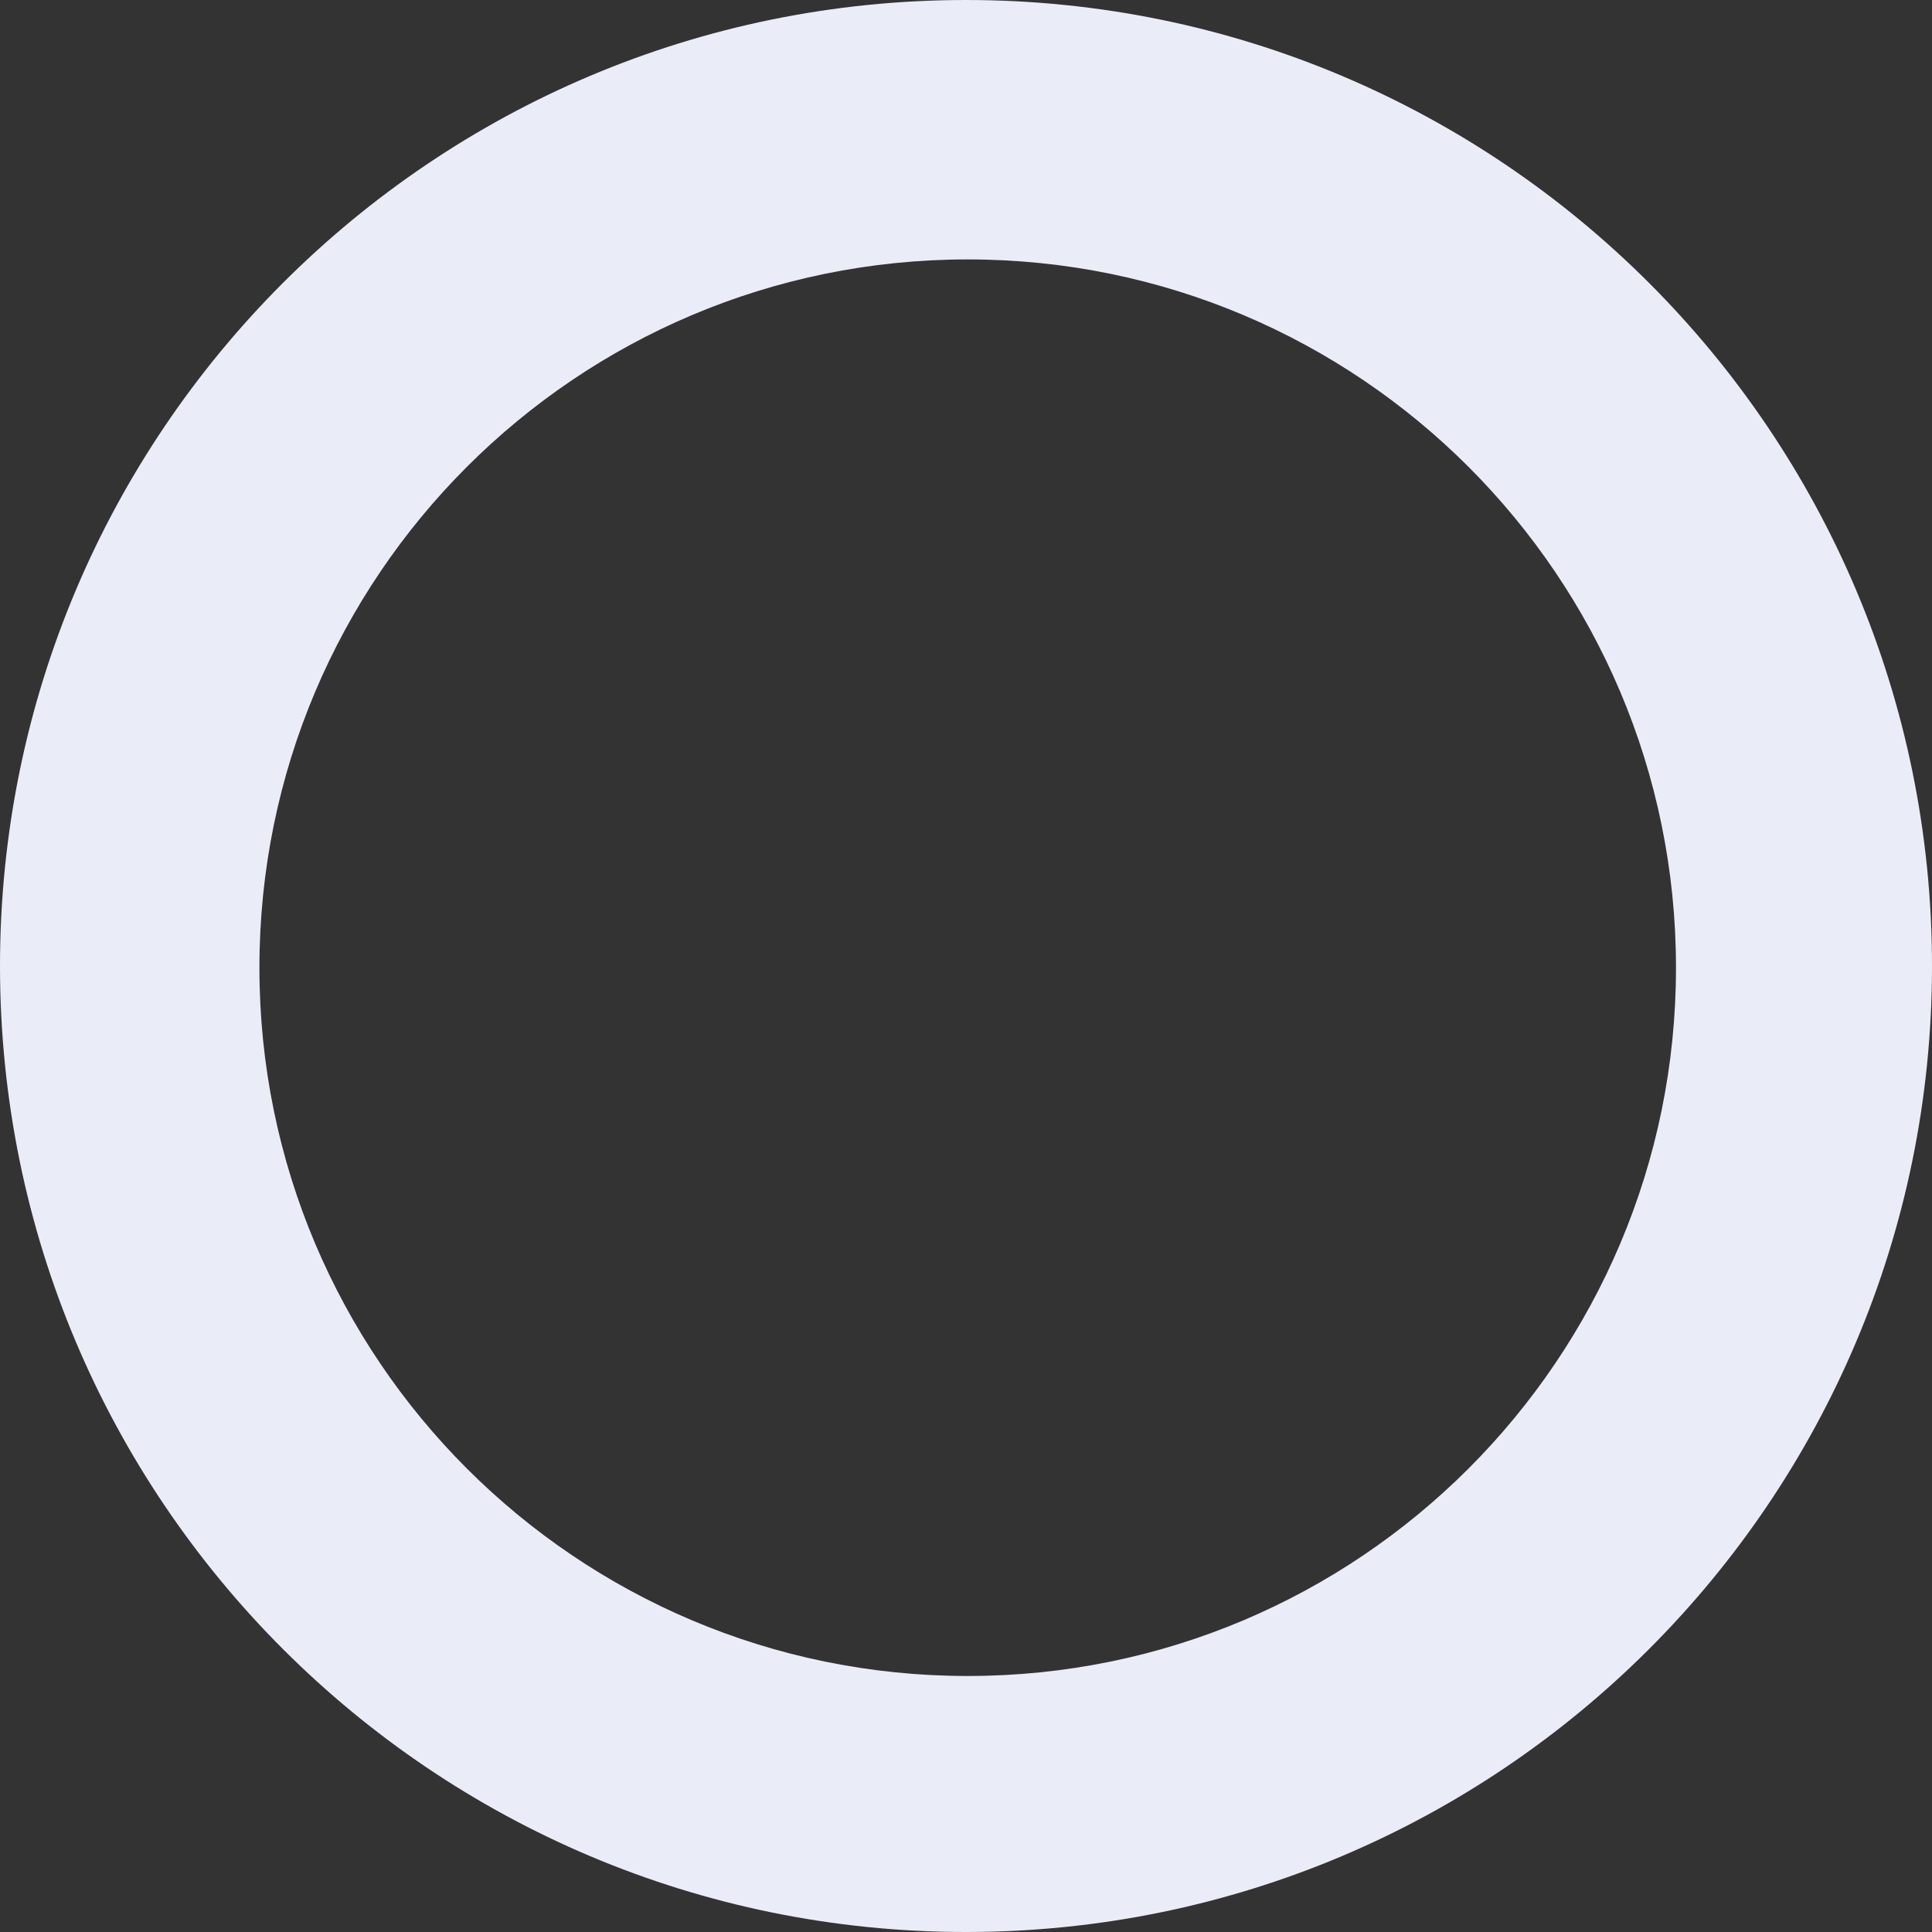 <svg xmlns="http://www.w3.org/2000/svg" xmlns:xlink="http://www.w3.org/1999/xlink" width="566px" height="566px" viewBox="0 0 566 566"><rect x="0" y="0" width="566" height="566" fill="#333333" stroke="none"/><title>img_graphic_circle@1x</title><g id="img_graphic_circle" stroke="none" stroke-width="1" fill="none" fill-rule="evenodd"><path d="M283,0 C439.297,0 566,126.703 566,283 C566,439.297 439.297,566 283,566 C126.703,566 0,439.297 0,283 C0,126.703 126.703,0 283,0 Z M283.5,76 C168.901,76 76,168.901 76,283.5 C76,398.099 168.901,491 283.5,491 C398.099,491 491,398.099 491,283.5 C491,168.901 398.099,76 283.5,76 Z" id="Combined-Shape" fill="#EAEDF7"></path></g></svg>